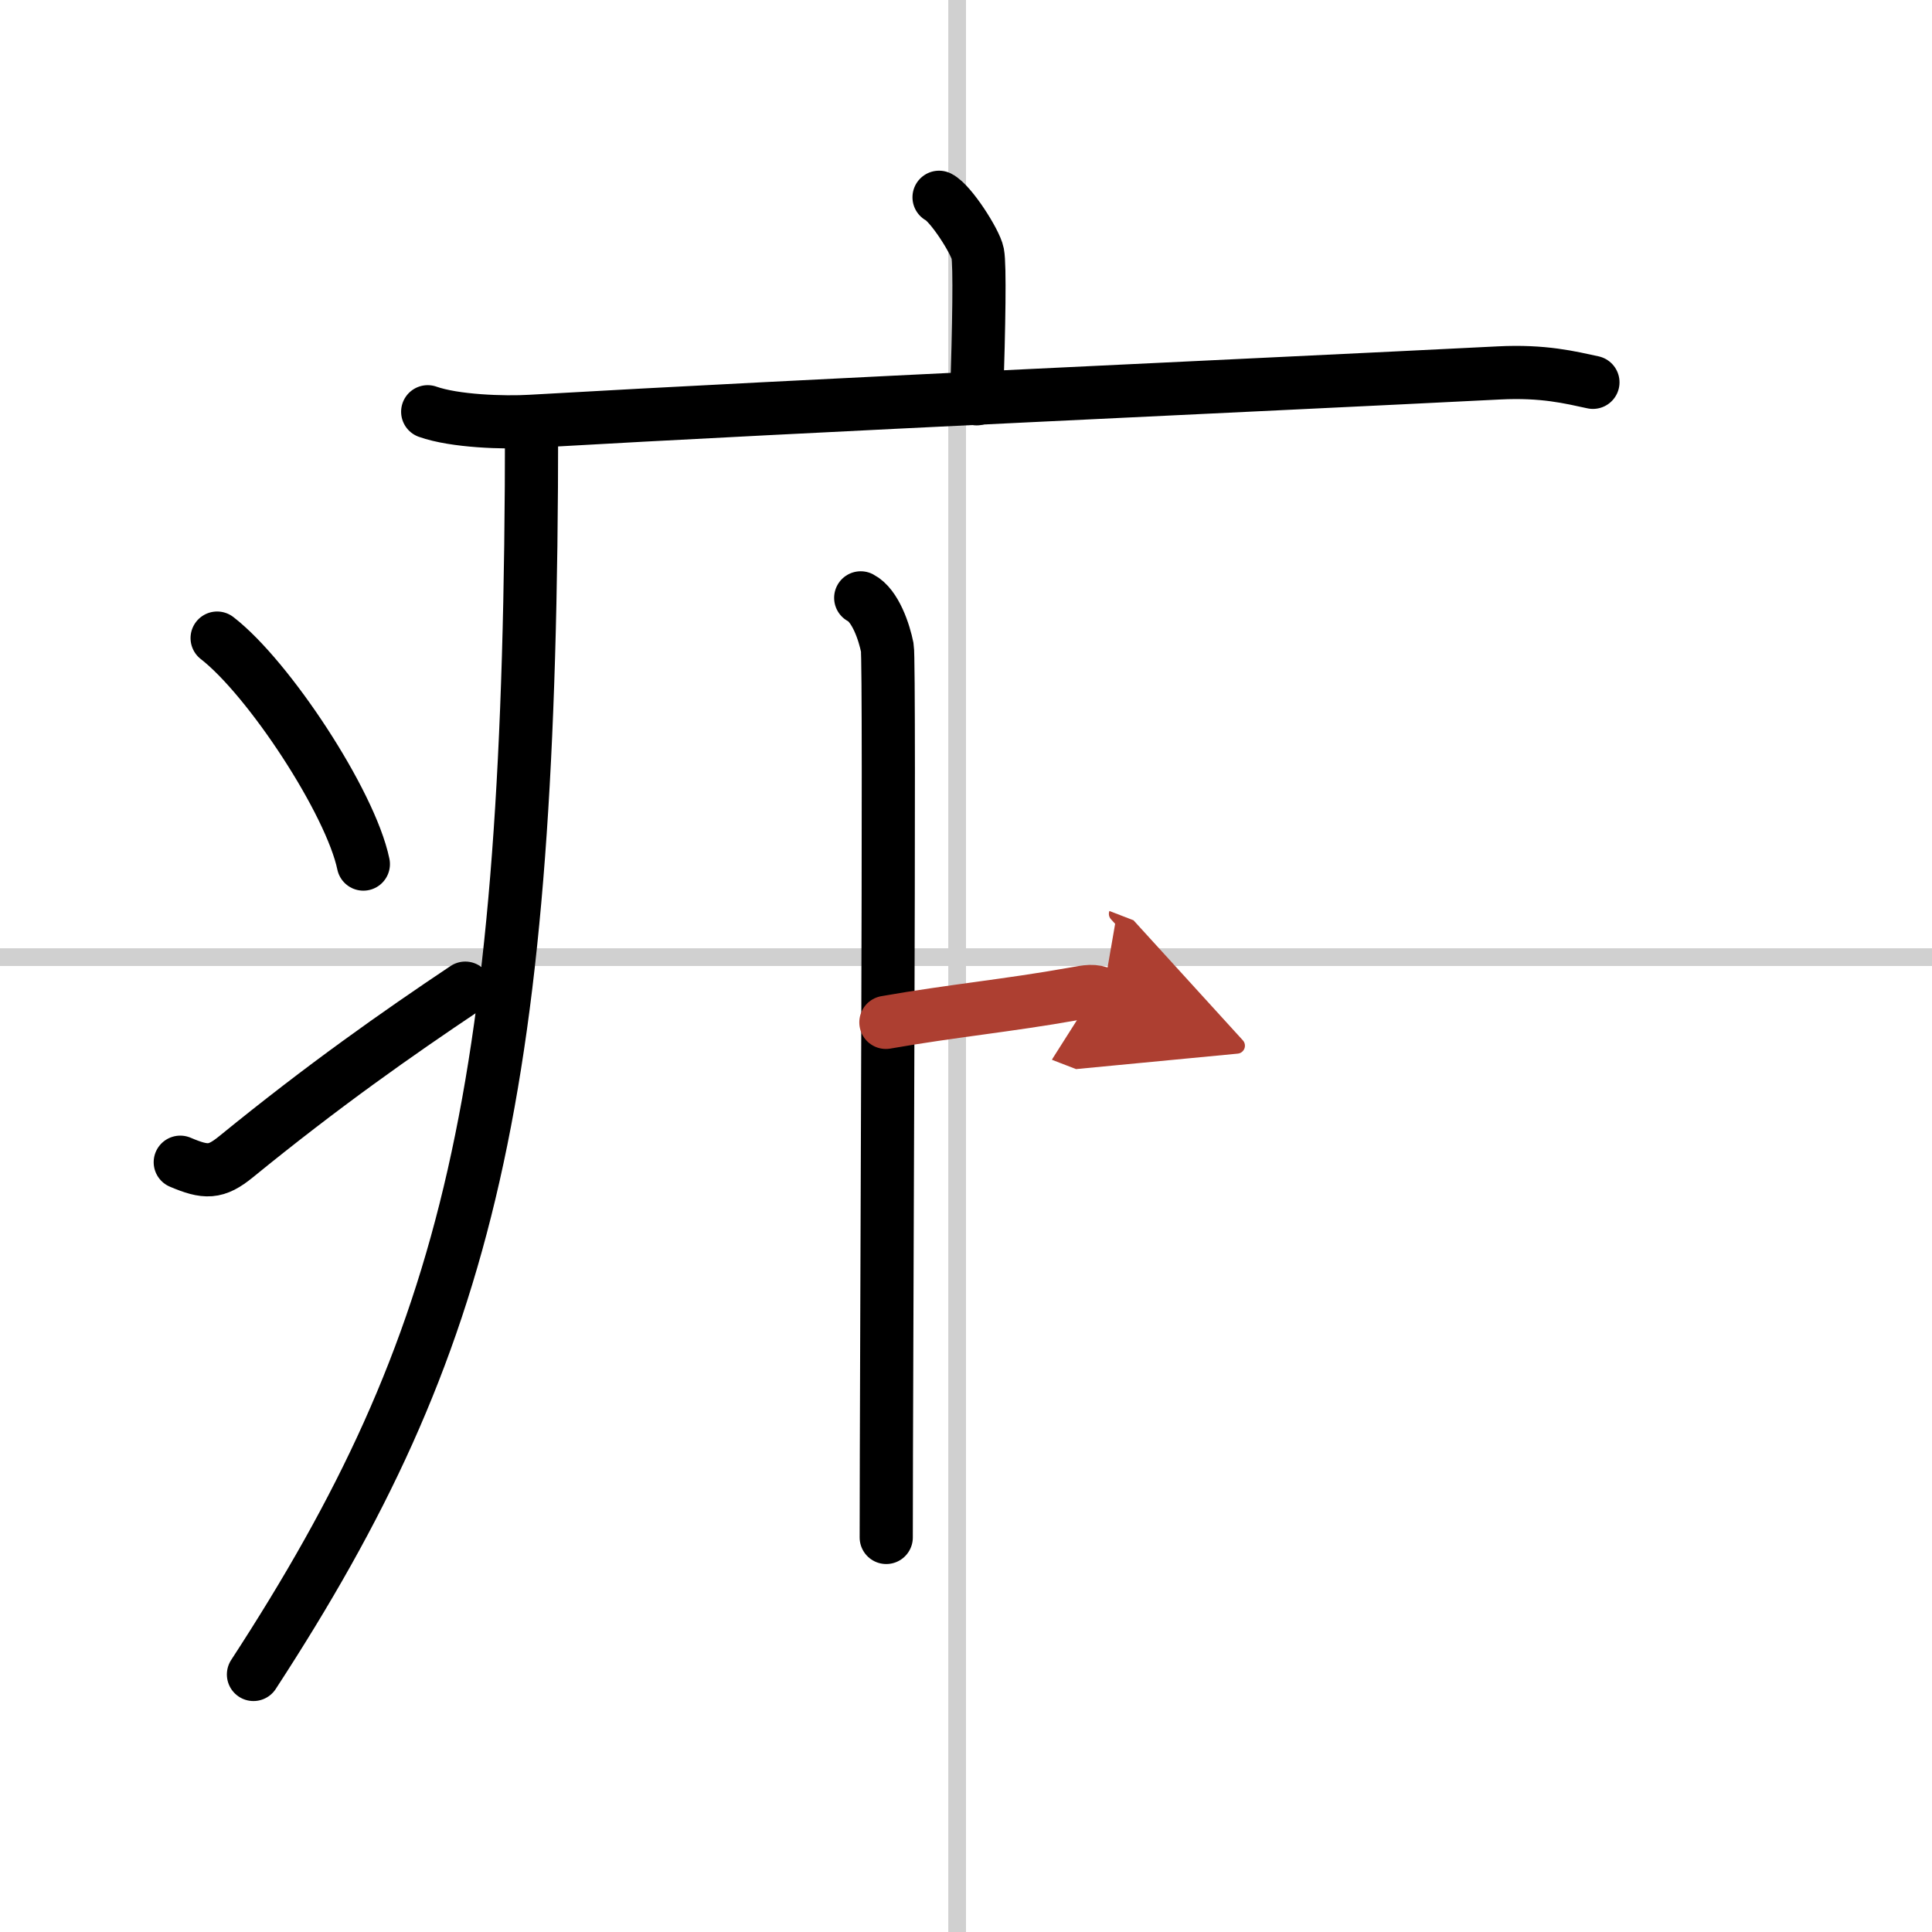 <svg width="400" height="400" viewBox="0 0 109 109" xmlns="http://www.w3.org/2000/svg"><defs><marker id="a" markerWidth="4" orient="auto" refX="1" refY="5" viewBox="0 0 10 10"><polyline points="0 0 10 5 0 10 1 5" fill="#ad3f31" stroke="#ad3f31"/></marker></defs><g fill="none" stroke="#000" stroke-linecap="round" stroke-linejoin="round" stroke-width="3"><rect width="100%" height="100%" fill="#fff" stroke="#fff"/><line x1="54" x2="54" y2="109" stroke="#d0d0d0" stroke-width="1"/><line x2="109" y1="54" y2="54" stroke="#d0d0d0" stroke-width="1"/><path d="m52.98 11.13c0.66 0.33 2.05 2.5 2.18 3.17s0.07 4.03-0.06 8.2"/><path d="m24.13 23.23c1.52 0.54 4.3 0.63 5.82 0.54 15.8-0.91 40.55-2.02 54.61-2.73 2.53-0.13 4.05 0.26 5.31 0.53"/><path d="m29.99 24c0 37.62-3.49 51.74-15.69 70.47"/><path d="m12.25 36c2.91 2.25 7.52 9.25 8.25 12.75"/><path d="m10.17 65.57c1.44 0.61 2.01 0.62 3.15-0.31 4.93-4.02 9.06-6.92 12.93-9.51"/><path d="M48.56,33.73c0.83,0.43,1.33,1.95,1.5,2.81C50.22,37.4,50,77.44,50,86.74"/><path d="m49.98 57.68c3.7-0.65 6.91-0.95 10.55-1.6 0.9-0.16 1.13-0.22 1.7 0" marker-end="url(#a)" stroke="#ad3f31"/></g></svg>
